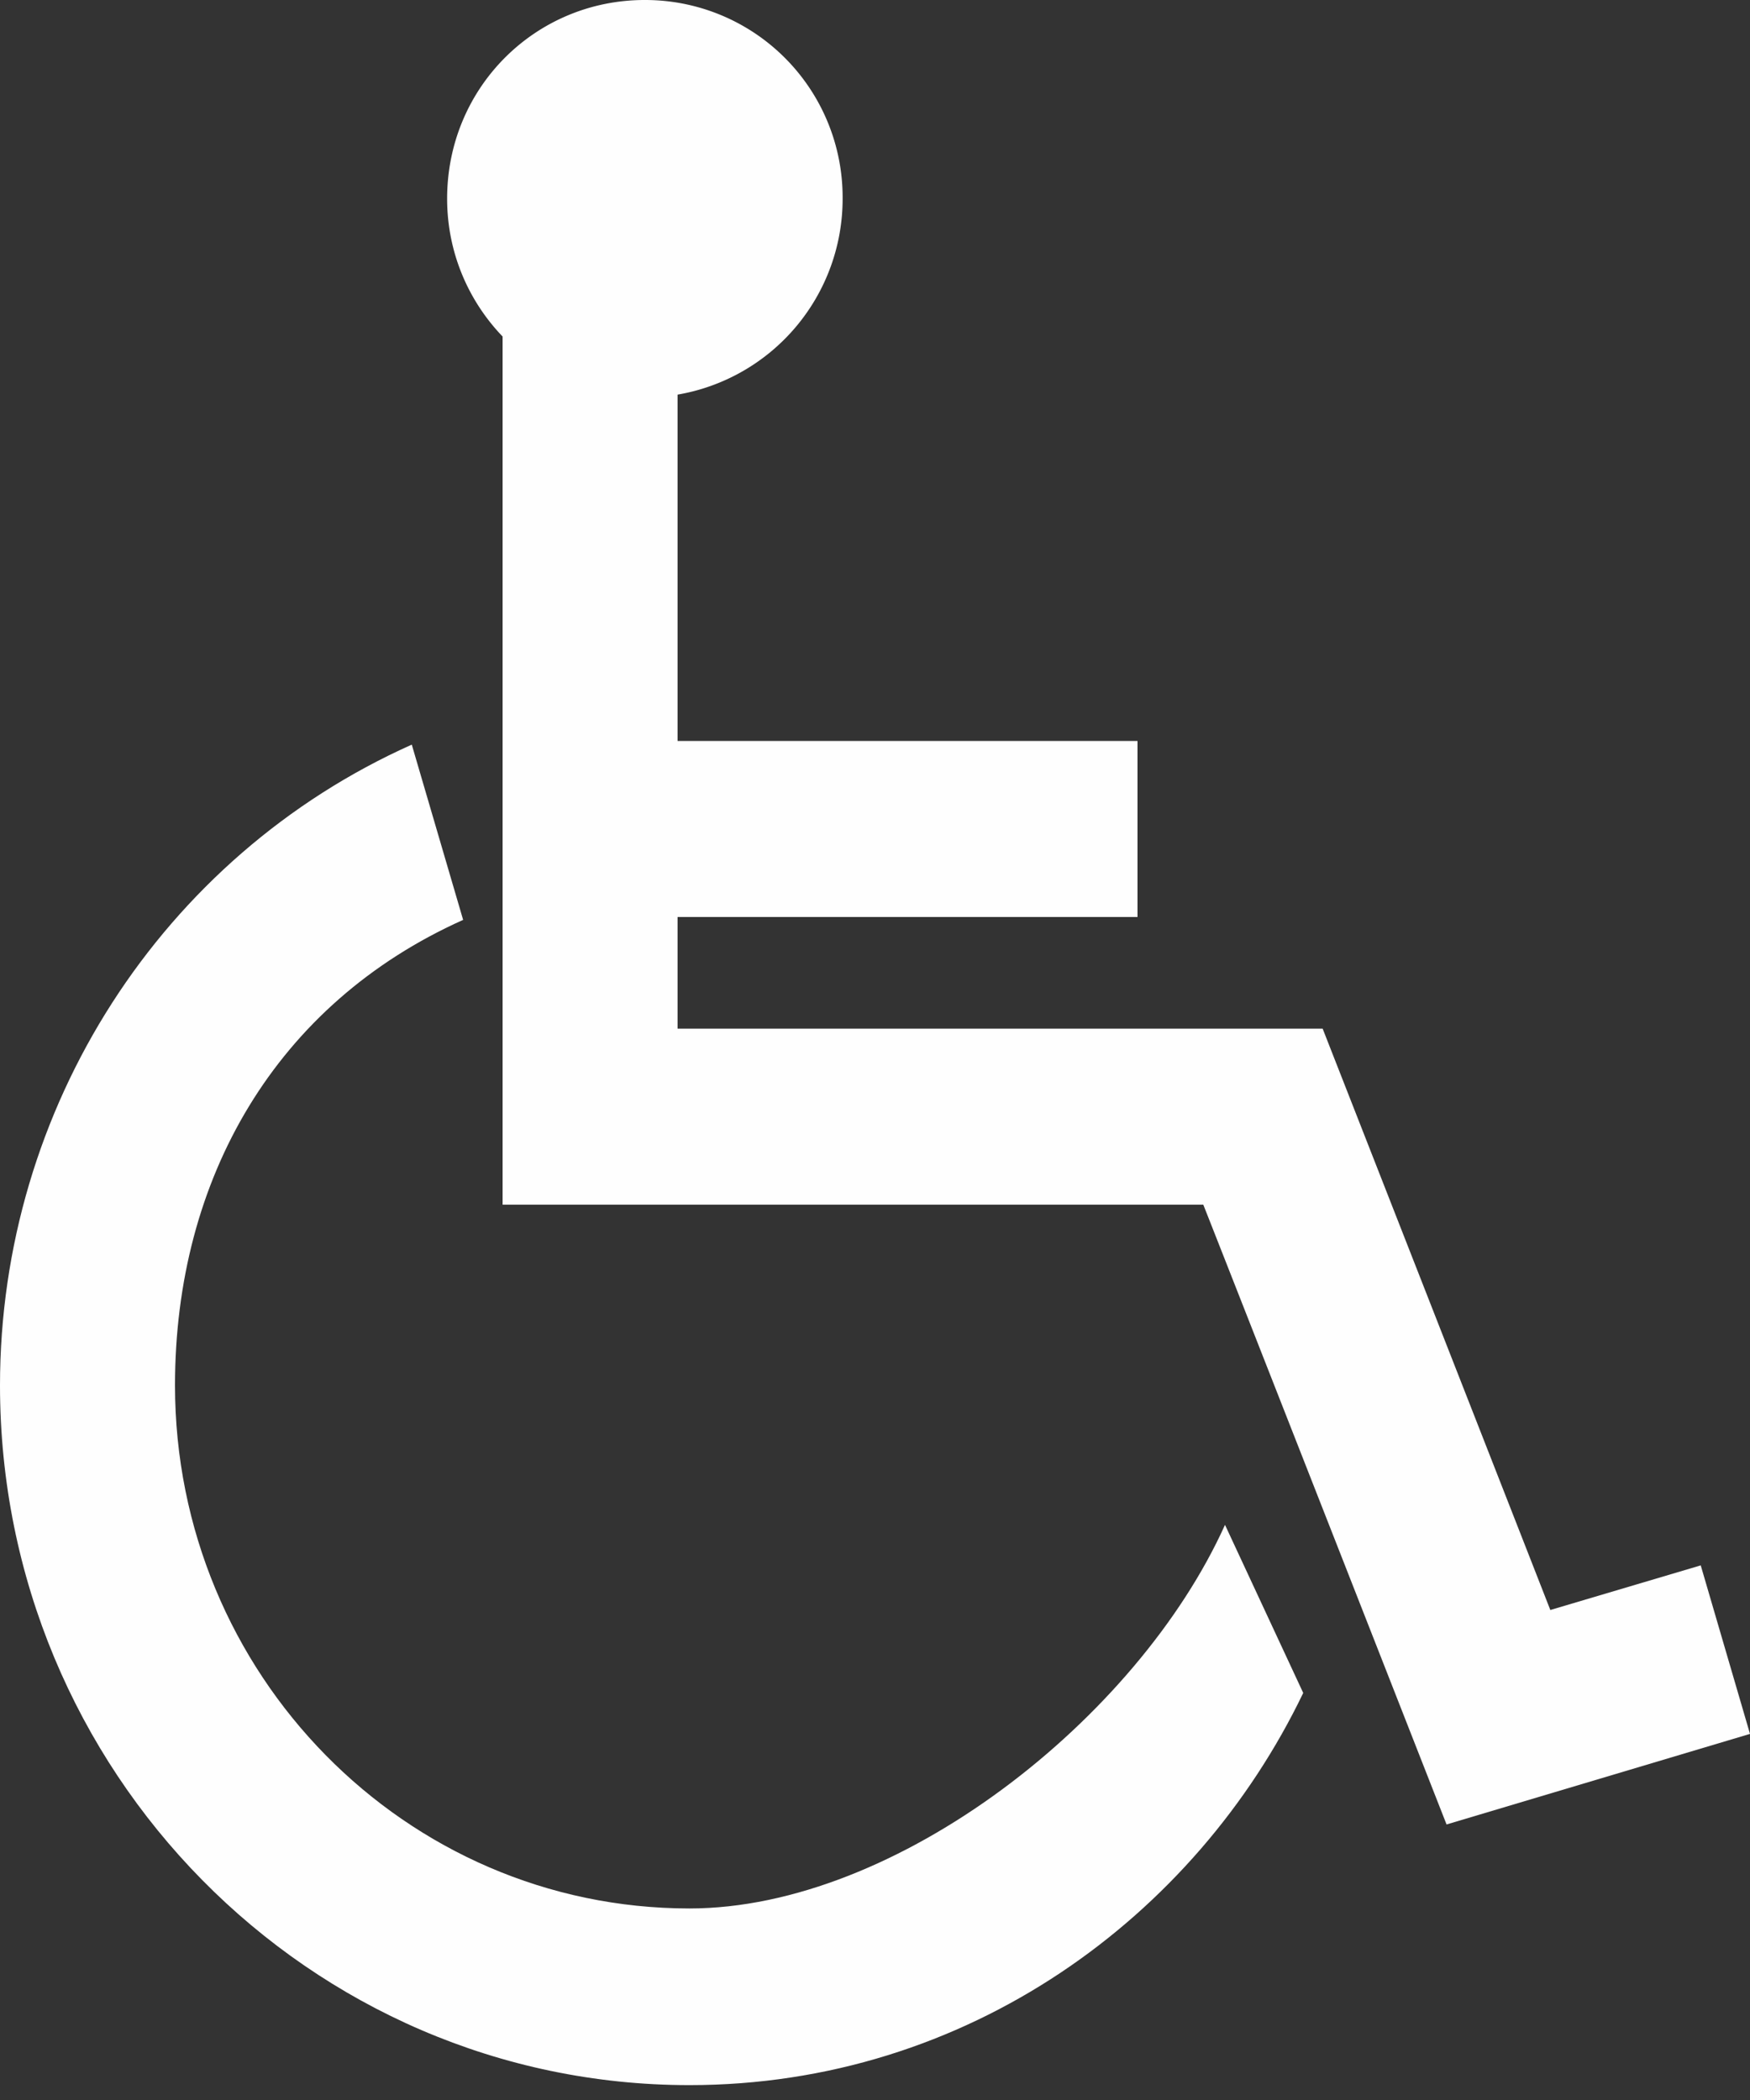 <?xml version="1.0" encoding="UTF-8"?>
<svg xmlns="http://www.w3.org/2000/svg" width="20" height="24" viewBox="0 0 20 24">
  <rect x="0" y="0" width="20" height="24" fill="#333333" stroke="none"/>
  <defs>
    <clipPath id="ufk3a">
      <path d="M5.11 0H20v20.851H5.11z"></path>
    </clipPath>
    <clipPath id="ufk3b">
      <path d="M0 8.51h14.894v15.32H0z"></path>
    </clipPath>
  </defs>
  <g>
    <g>
      <g>
        <g></g>
        <g clip-path="url(#ufk3a)">
          <path fill="#fefefe" d="M19.437 17.89l-1.719.51c-.513-1.313-2.602-6.644-2.602-6.644H7.744V10.48H13V8.468H7.744V4.51A2.27 2.27 0 0 0 9.63 2.27 2.256 2.256 0 0 0 7.368 0C6.12 0 5.11 1 5.11 2.271c0 .612.242 1.167.634 1.575v9.922h8.008c.414 1.048 2.78 7.083 2.78 7.083L20 19.816z"></path>
        </g>
      </g>
      <g>
        <g></g>
        <g clip-path="url(#ufk3b)">
          <path fill="#fefefe" d="M0 15.833c0 4.41 3.534 7.997 7.879 7.997 3.172 0 5.784-1.92 7.015-4.482L14 17.427c-1 2.216-3.75 4.384-6.121 4.384C4.63 21.81 2 19.13 2 15.833c0-2.37 1.157-4.363 3.293-5.32L4.706 8.51C1.848 9.788 0 12.663 0 15.833"></path>
        </g>
      </g>
    </g>
  </g>
</svg>
